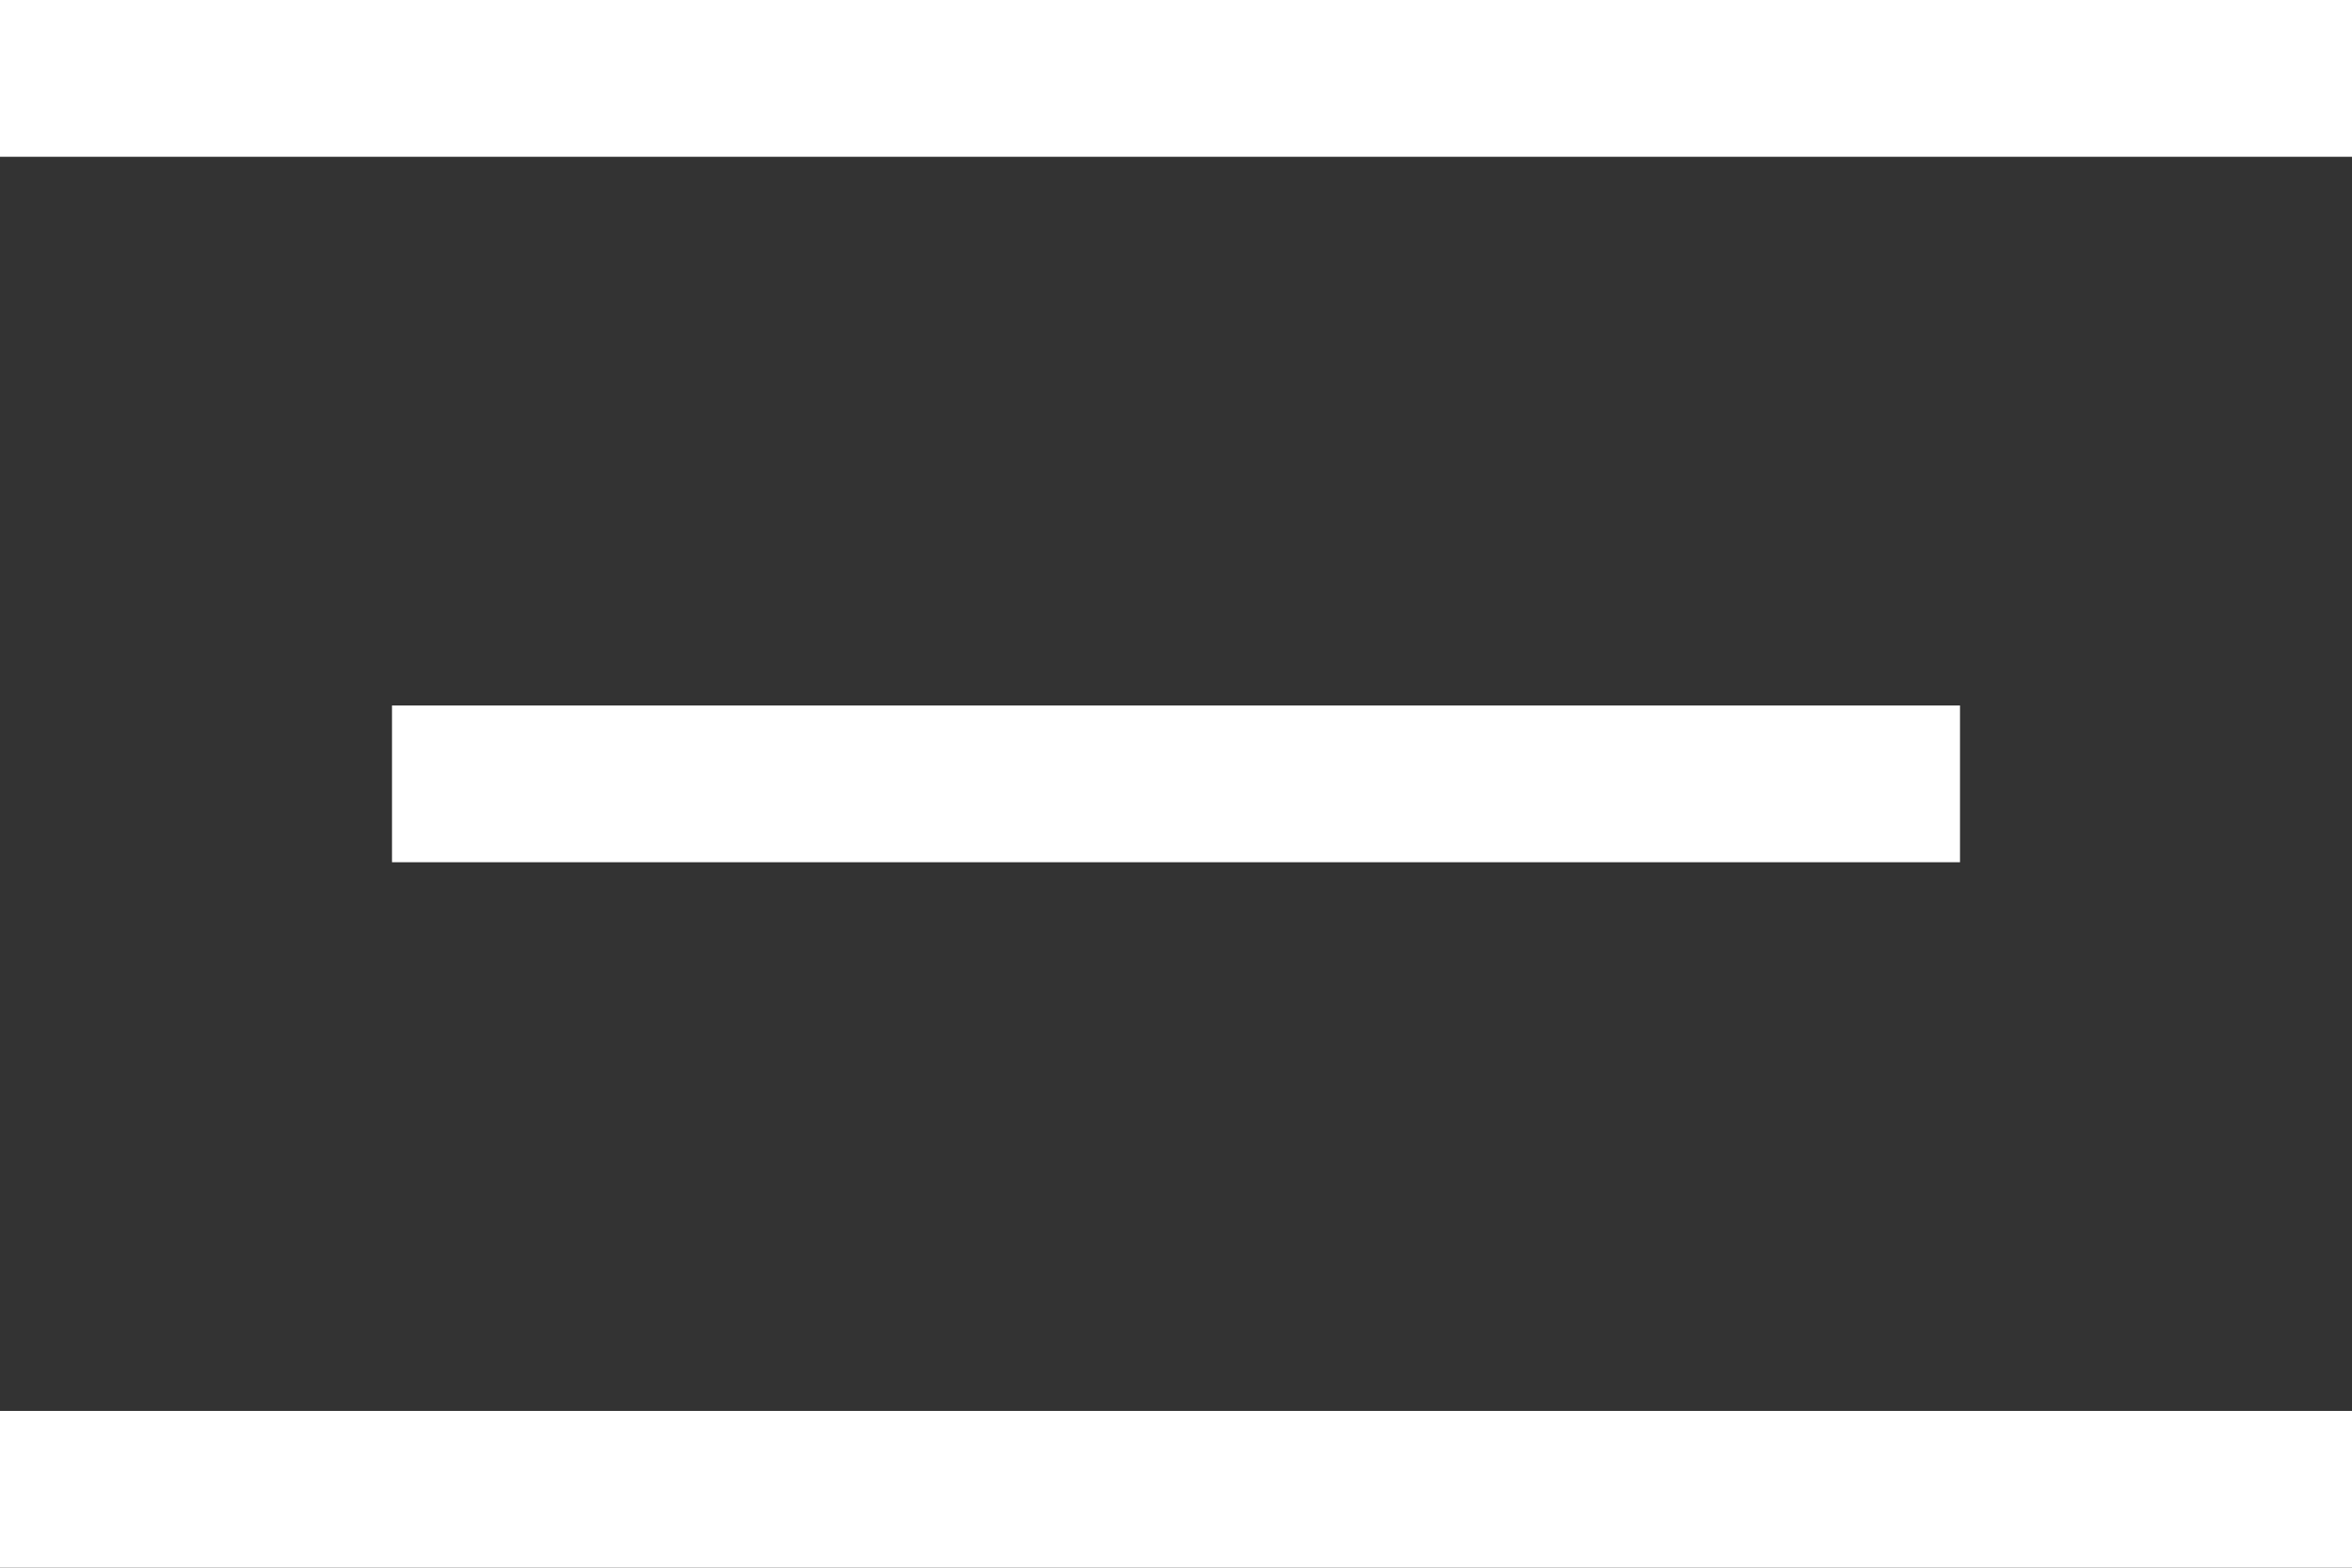 <svg width="30" height="20" viewBox="0 0 30 20" fill="none" xmlns="http://www.w3.org/2000/svg">
<rect x="0" y="0" width="30" height="20" fill="#333333" stroke="none"/>
<rect width="30" height="2" fill="white"/>
<rect x="5" y="9" width="20" height="2" fill="white"/>
<rect y="18" width="30" height="2" fill="white"/>
</svg>
